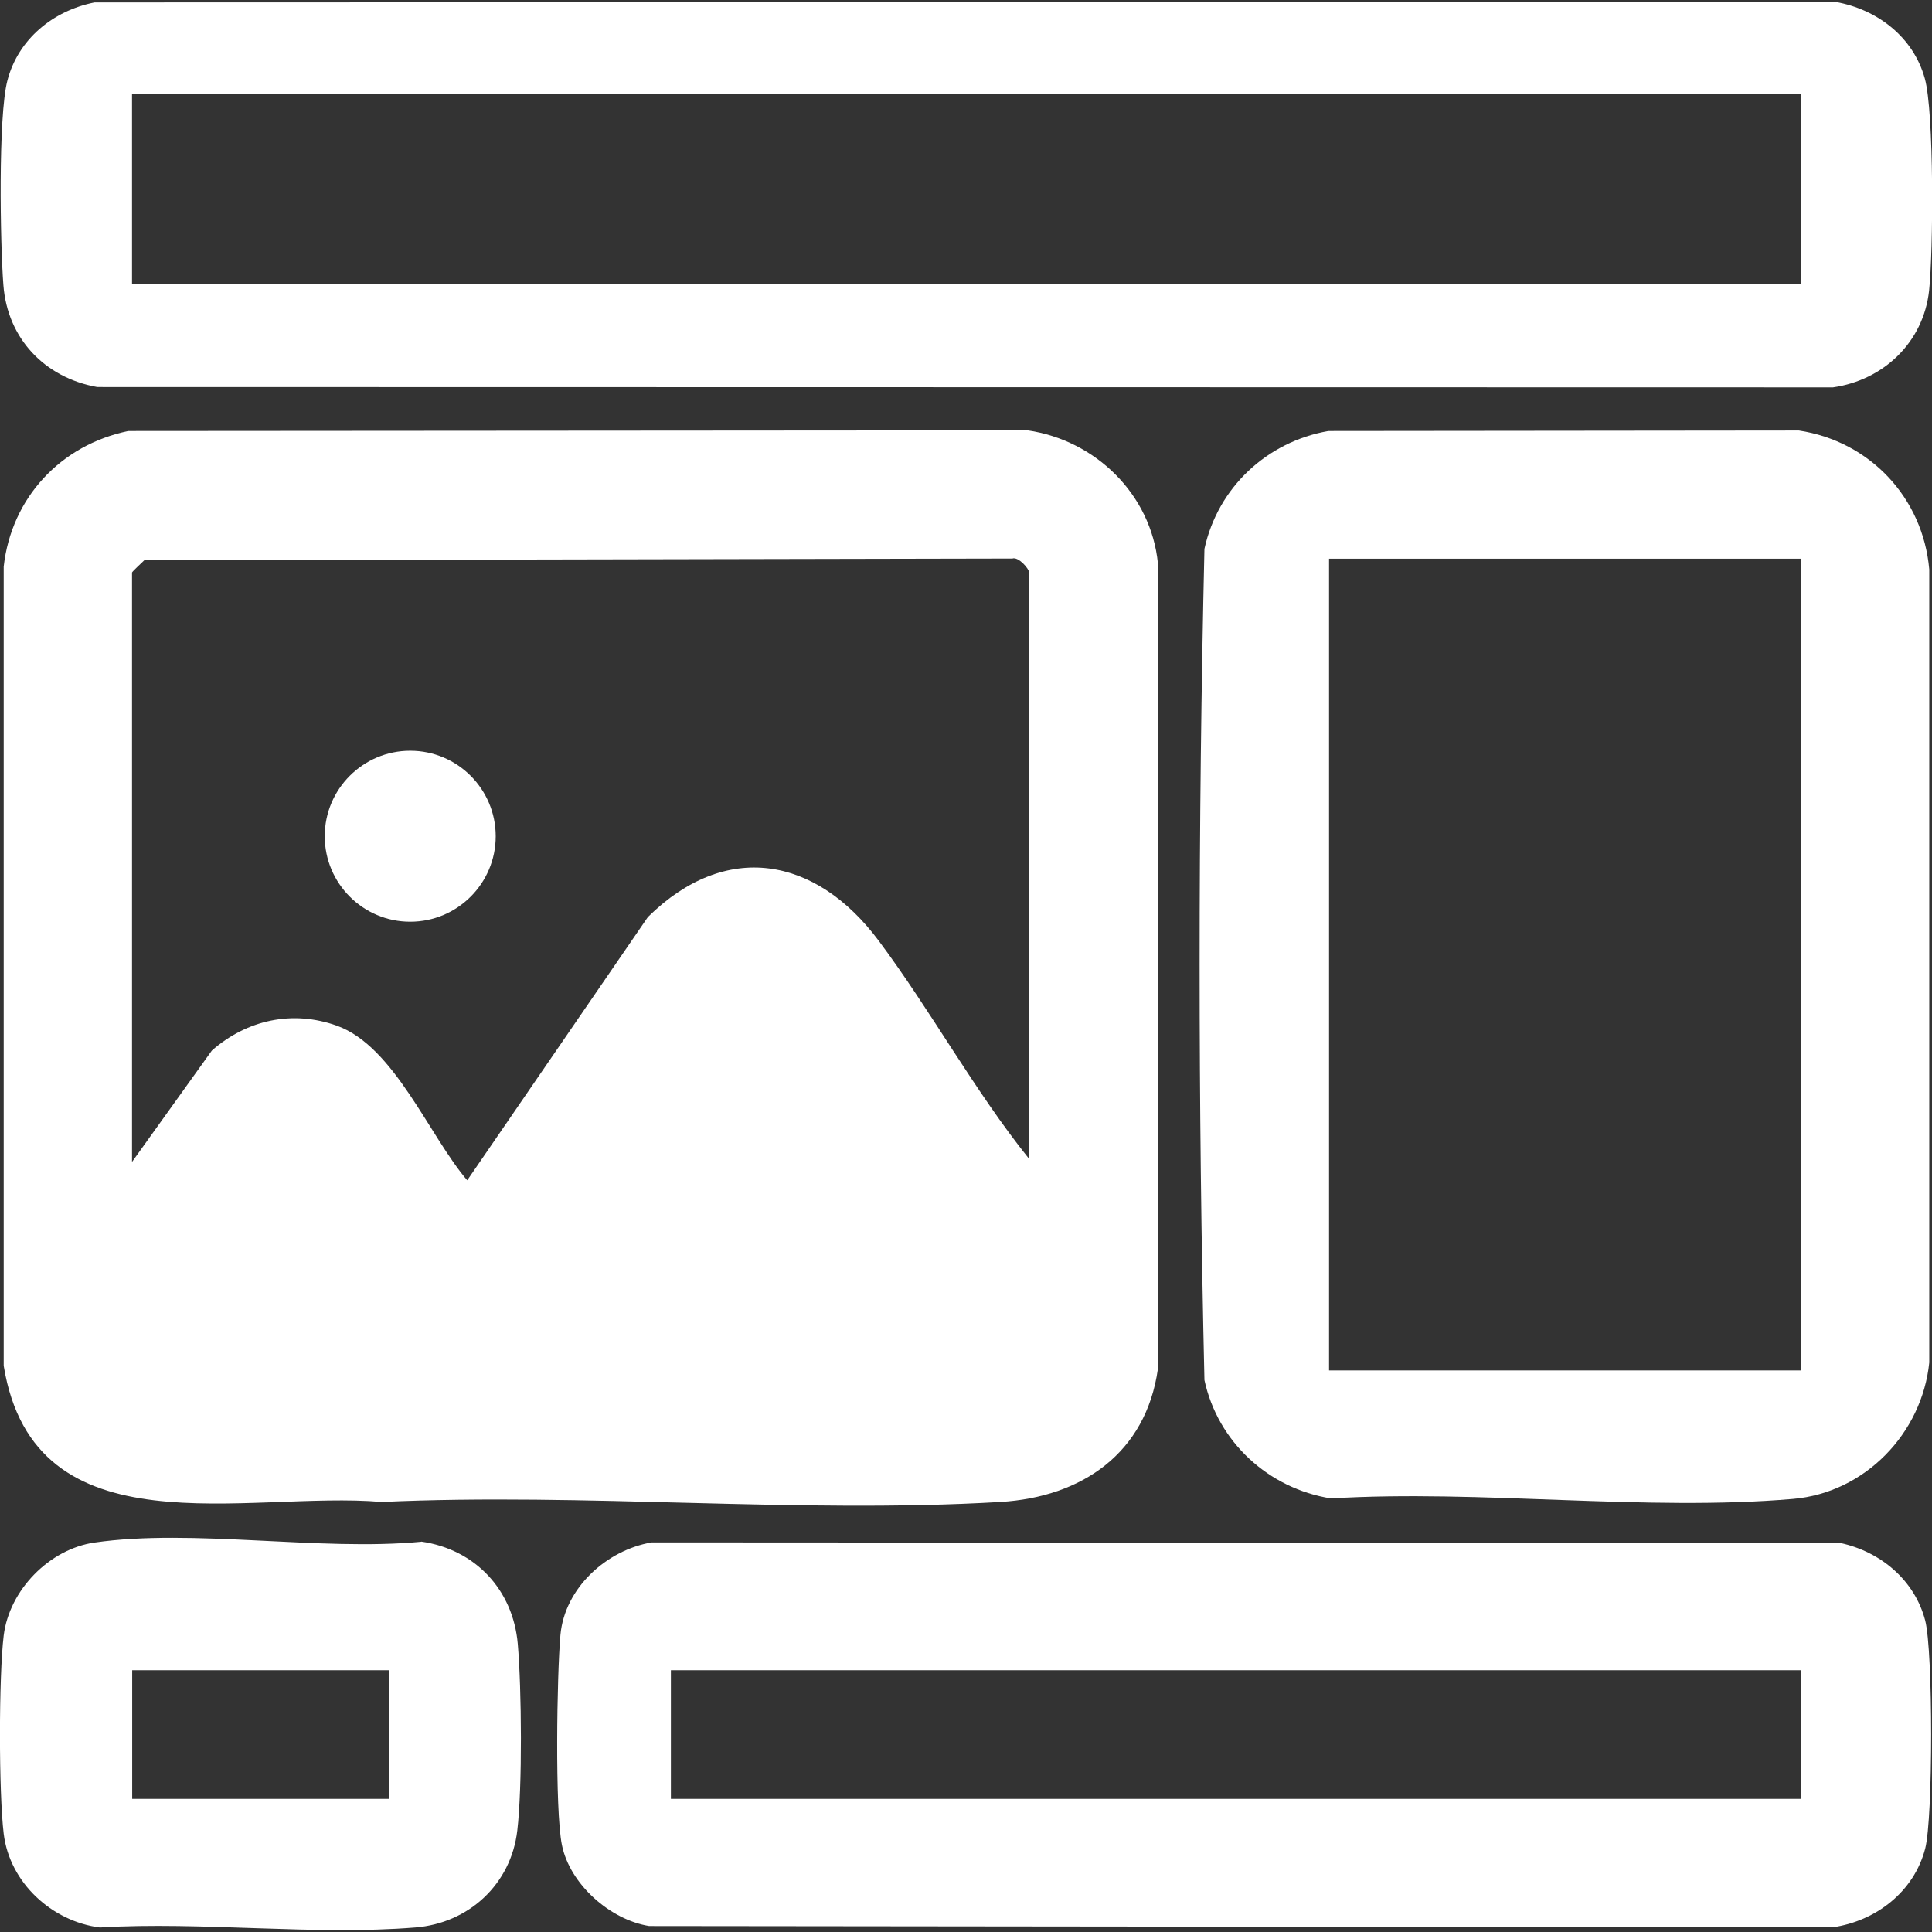 <?xml version="1.0" encoding="UTF-8"?>
<svg id="Capa_1" data-name="Capa 1" xmlns="http://www.w3.org/2000/svg" viewBox="0 0 120 120">
  <rect x="0" y="0" width="120" height="120" fill="#333333" stroke="none"/>
  <defs>
    <style>
      .cls-1 {
        fill: #fff;
      }
    </style>
  </defs>
  <path class="cls-1" d="M25.48,46.63c-2.93,0-5.31,2.38-5.31,5.31s2.38,5.31,5.31,5.31,5.31-2.38,5.31-5.31-2.38-5.31-5.31-5.31Z"/>
  <path class="cls-1" d="M82.68,93.07c9.26-.56,19.56.82,28.7.03,4.46-.39,8-4.07,8.45-8.47v-49.26c-.39-4.45-3.68-7.96-8.1-8.63l-29.22.03c-3.83.67-6.87,3.52-7.7,7.32-.4,17.17-.4,34.46,0,51.63.83,3.85,3.99,6.74,7.86,7.35ZM82.55,34.7h29.31v50.42h-29.31v-50.42Z"/>
  <path class="cls-1" d="M114.33,95.84l-73.85-.04c-2.81.48-5.4,2.83-5.67,5.74-.22,2.46-.35,10.86.09,13.05.49,2.44,2.99,4.65,5.42,5.04l73.51.08c2.7-.39,5.06-2.22,5.75-4.9.49-1.92.49-12.23,0-14.15-.65-2.51-2.77-4.28-5.26-4.82ZM111.86,111.73H41.67v-7.99h70.19v7.99Z"/>
  <path class="cls-1" d="M62.13,93.29c5.07-.3,9.05-3.03,9.79-8.27v-50.03c-.43-4.29-3.87-7.64-8.09-8.26l-55.86.04c-4.2.87-7.26,4.14-7.74,8.42v49.64c1.91,11.72,15.14,7.74,23.48,8.46,12.62-.58,25.89.74,38.43,0ZM40.24,56.96l-11.22,16.35c-2.36-2.75-4.53-8.32-8.09-9.6-2.76-.99-5.59-.37-7.77,1.54l-4.96,6.92v-36.61c0-.05.63-.63.76-.76l53.92-.11c.37-.13,1.04.63,1.04.87v36.42c-3.41-4.25-6.1-9.21-9.35-13.56-3.9-5.22-9.48-6.24-14.33-1.46Z"/>
  <path class="cls-1" d="M26.17,95.76c-6.29.6-14.2-.83-20.3.05-2.81.41-5.29,2.95-5.64,5.77-.31,2.57-.31,9.75,0,12.32.37,3.04,2.99,5.44,5.97,5.82,6.36-.38,13.3.51,19.59,0,3.32-.26,5.95-2.68,6.34-6.02.32-2.72.27-8.81.03-11.59-.29-3.37-2.65-5.88-6-6.36ZM24.18,111.73h-15.97v-7.99h15.97v7.99Z"/>
  <path class="cls-1" d="M114.01.12L5.87.15C3.31.66,1.13,2.42.46,5-.12,7.22.01,15.12.21,17.7c.25,3.33,2.57,5.76,5.83,6.34l107.81.02c3.15-.45,5.62-2.81,5.97-6.01.26-2.4.32-11.11-.27-13.19-.72-2.57-2.95-4.28-5.53-4.74ZM111.86,17.62H8.2V5.81h103.66v11.82Z"/>
</svg>